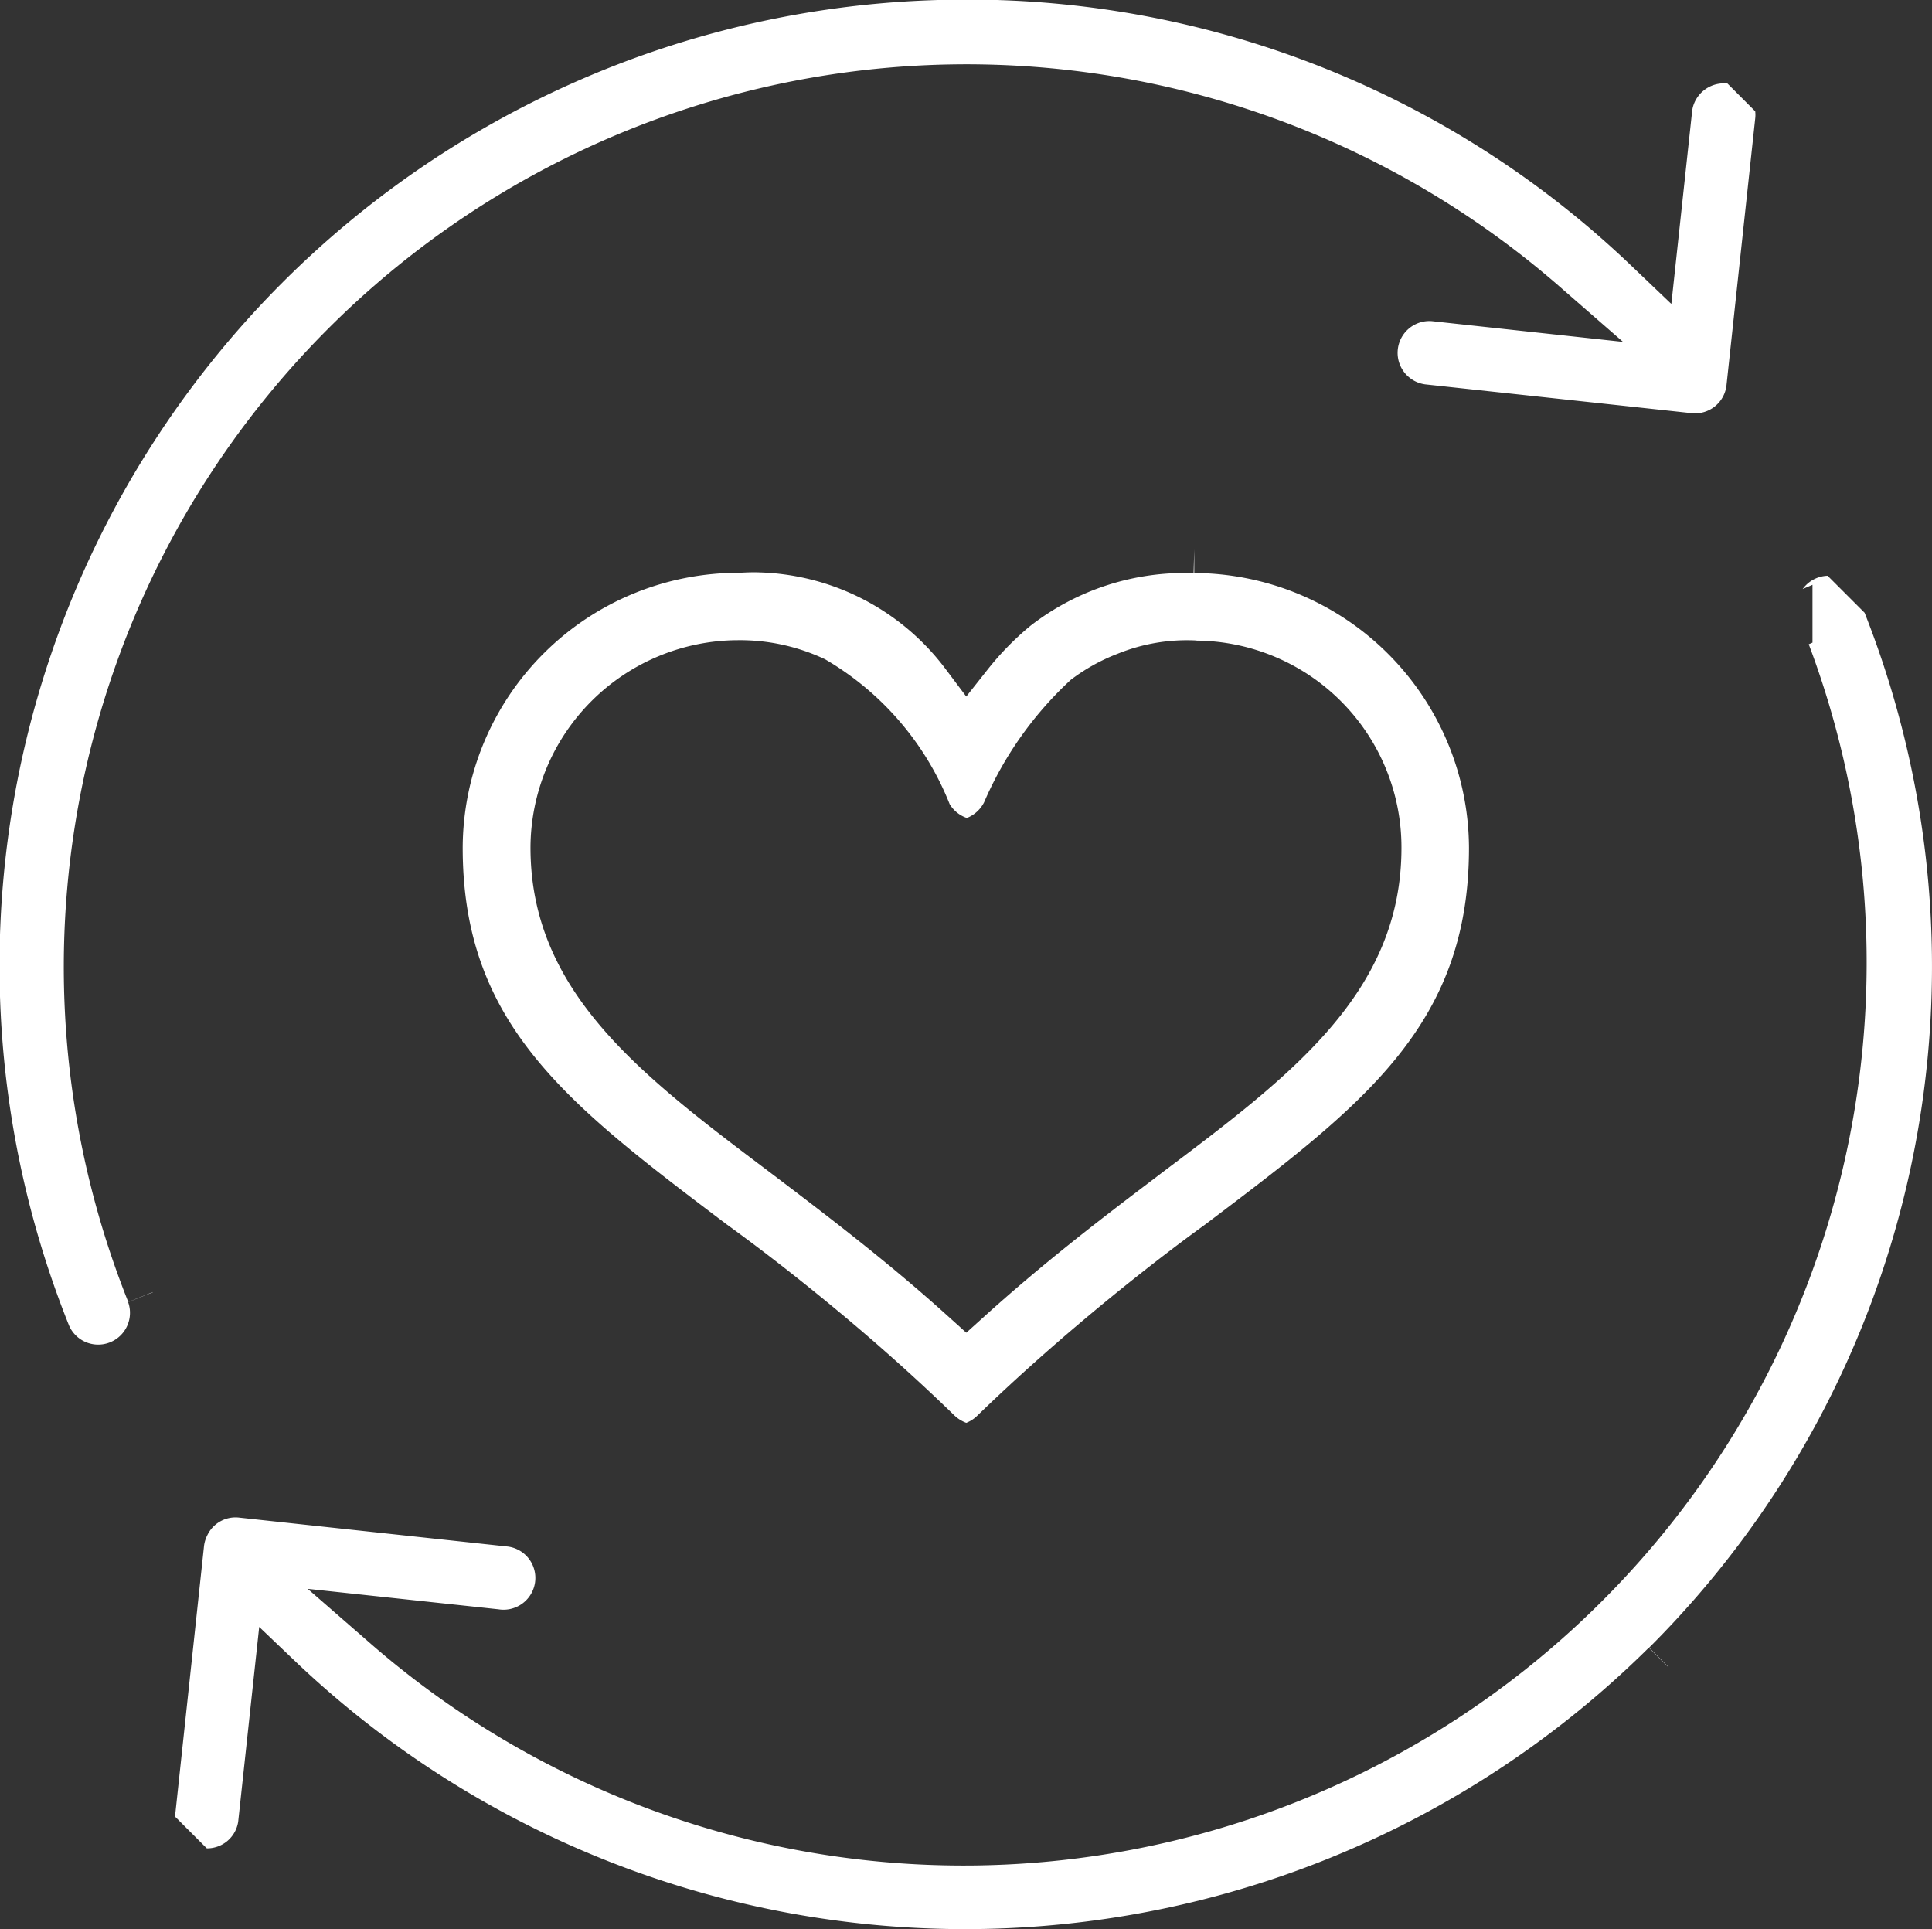 <?xml version="1.0" encoding="UTF-8"?>
<svg xmlns="http://www.w3.org/2000/svg" id="Group_202" data-name="Group 202" width="65.264" height="65.16" viewBox="0 0 65.264 65.16">
  <rect x="0" y="0" width="65.264" height="65.16" fill="#333333" stroke="none"/>
  <path id="Path_350" data-name="Path 350" d="M290.175,340.406l-.829.331a30.491,30.491,0,0,1,48.352-34.3l2.141,1.866-6.452-.7a1.074,1.074,0,0,0-.23,2.135l9,.973a1.067,1.067,0,0,0,1.178-.954l.969-9a1.036,1.036,0,0,0,0-.243l-.936-.937a1.085,1.085,0,0,0-1.155.745,1.066,1.066,0,0,0-.042.207l-.7,6.493-1.312-1.252a32.4,32.4,0,0,0-22.511-9.029c-.26,0-.518,0-.778.01a32.631,32.631,0,0,0-29.523,44.785,1.074,1.074,0,0,0,1.992-.8l.829-.335h0Z" transform="translate(-285.012 -296.755)" fill="#fff"></path>
  <path id="Path_351" data-name="Path 351" d="M347.054,314.341l-1.253-1.253a1.078,1.078,0,0,0-.842.448l.331-.142v1.952l-.126.055A30.507,30.507,0,0,1,296.6,349.174l-2.143-1.865L300.9,348a1.075,1.075,0,0,0,1.237-.909,1.069,1.069,0,0,0-.911-1.209l-9.086-.979a1.055,1.055,0,0,0-1.067.581,1.118,1.118,0,0,0-.118.377l-.963,8.982a1.146,1.146,0,0,0-.008.167l1.065,1.065a1.061,1.061,0,0,0,1.06-.9l.71-6.58,1.311,1.25a32.816,32.816,0,0,0,45.631-.549l.631.63h.011l-.631-.632a32.485,32.485,0,0,0,7.282-34.947" transform="translate(-284.063 -293.639)" fill="#fff"></path>
  <path id="Path_352" data-name="Path 352" d="M322.827,313.143a8.484,8.484,0,0,0-5.516,1.781,9.77,9.77,0,0,0-1.442,1.473l-.722.913-.7-.932a8.161,8.161,0,0,0-6.464-3.264c-.161,0-.329.007-.5.017h0a9.319,9.319,0,0,0-9.347,9.282c0,5.984,3.539,8.662,8.9,12.715,1.141.825,2.328,1.746,3.514,2.722,1.479,1.217,2.885,2.47,4.177,3.725a1.168,1.168,0,0,0,.42.269,1.1,1.1,0,0,0,.379-.249c1.366-1.323,2.87-2.654,4.477-3.968,1.168-.951,2.218-1.761,3.209-2.478,5.363-4.051,8.917-6.736,8.917-12.732a9.325,9.325,0,0,0-9.281-9.279l0-.8Zm.1,2.278a6.984,6.984,0,0,1,6.921,7c0,4.882-3.716,7.681-8.02,10.921h0l-.715.543c-1.589,1.206-3.445,2.638-5.365,4.373l-.6.541-.6-.541c-1.729-1.564-3.475-2.926-5.1-4.167l-.922-.7c-4.381-3.3-8.1-6.106-8.1-10.984a7.03,7.03,0,0,1,7-7,6.735,6.735,0,0,1,2.951.644,9.878,9.878,0,0,1,4.209,4.894,1.087,1.087,0,0,0,.581.467,1.1,1.1,0,0,0,.582-.529,12.2,12.2,0,0,1,2.928-4.137,6.43,6.43,0,0,1,1.58-.88,6.238,6.238,0,0,1,2.673-.449" transform="translate(-282.506 -293.782)" fill="#fff"></path>
</svg>
